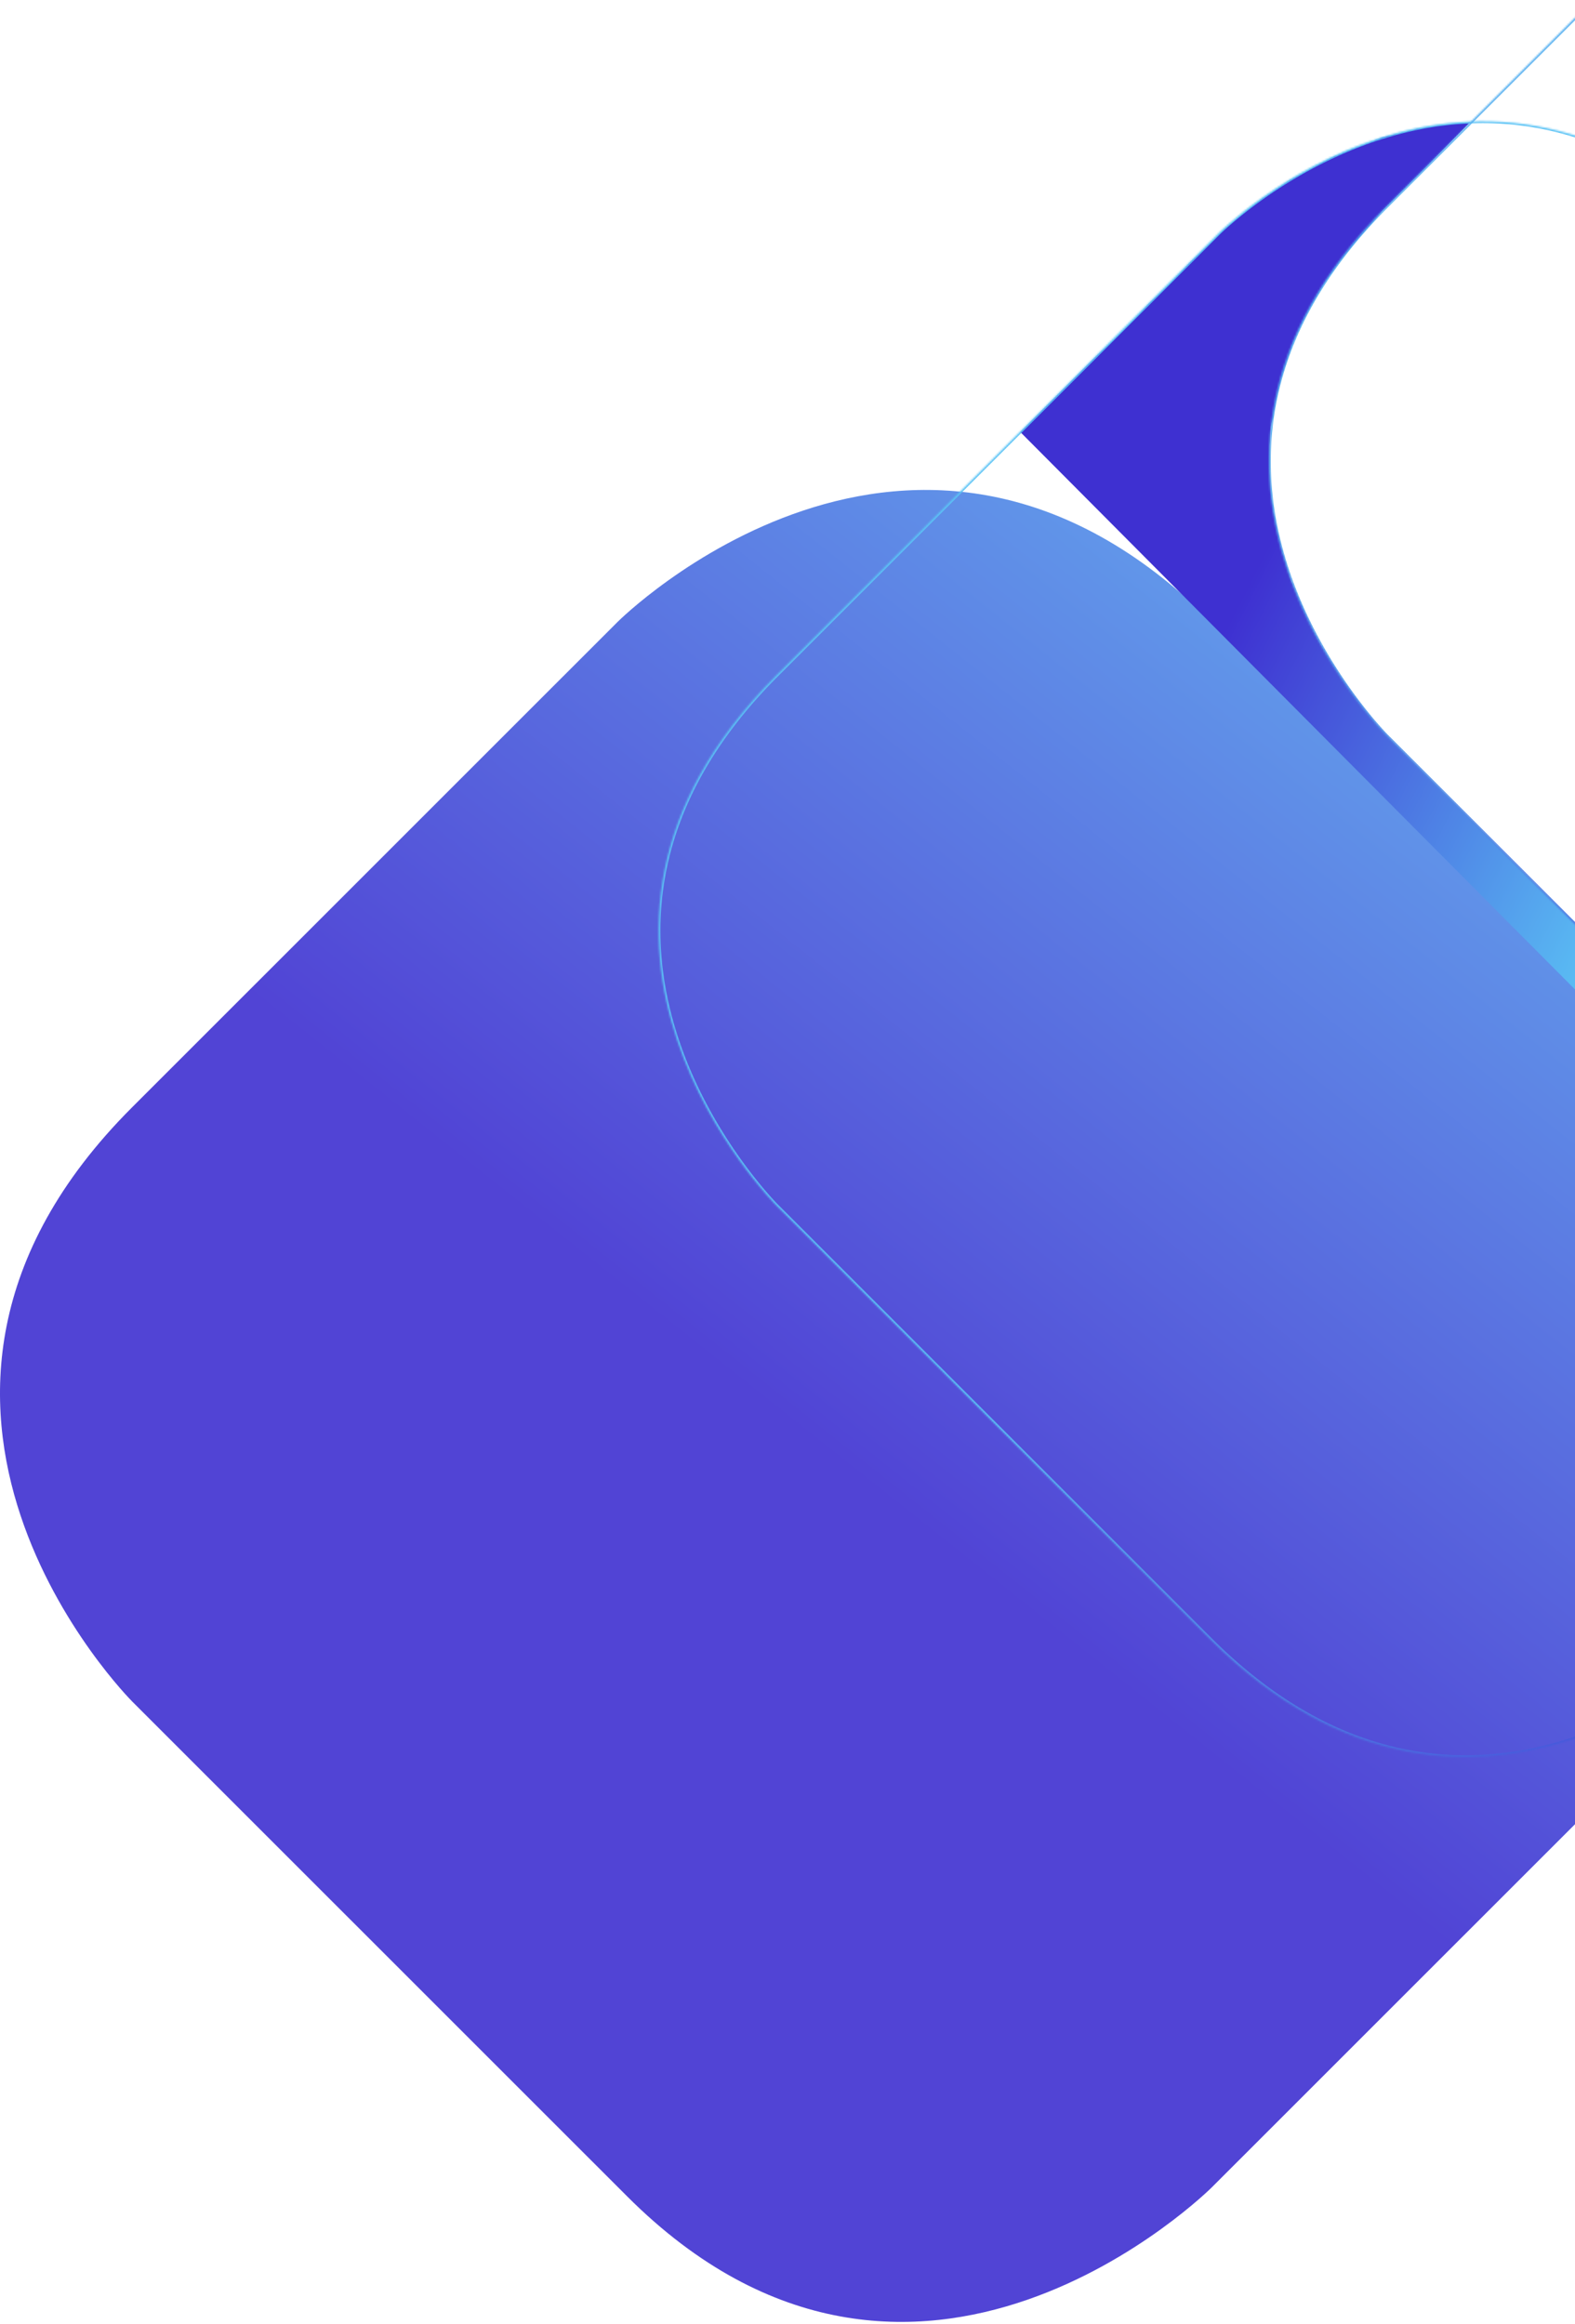 <svg xmlns="http://www.w3.org/2000/svg" width="864" height="1275" fill="none"><g clip-path="url(#a)"><path fill="url(#b)" d="m72.42 933.33 271.617 271.57c157.891 157.86 320.82-5.04 320.82-5.04l266.401-266.351c162.932-162.898 5.038-320.758 5.038-320.758L664.678 341.186c-162.944-162.913-325.872-.03-325.872-.03L72.405 607.52c-162.929 162.898.03 325.81.03 325.81" opacity=".9"/><path fill="url(#c)" d="m801.413 67.562 5.088-.51-25.441 25.951-16.283 16.283-6.615 6.615-6.106 7.123-7.124 8.142-9.159 11.194-6.615 9.159-3.053 4.58-6.614 11.194-5.089 9.668-5.088 11.194-2.035 6.106-4.071 12.212-2.544 10.177-2.036 10.685-1.526 7.315-.509 9.986v13.738l.509 11.195 1.526 11.194 2.036 10.177 2.544 10.685 3.053 10.177 2.035 6.615 4.071 9.668 3.562 8.141 5.088 10.685 3.562 6.615 6.106 10.177 5.597 8.65 6.106 8.65 6.615 8.65 6.615 8.142 7.632 8.141 5.598 5.597 36.127 36.127 38.671 38.672 20.353 19.844v36.636L559.717 237.003l14.756-14.756 15.265-15.265 11.703-11.703 9.668-9.159 11.703-11.703 7.124-7.633 11.194-10.685 11.703-12.212 12.212-11.704 6.615-6.614 6.106-5.089 6.106-5.088 8.65-6.615 7.633-5.088 7.632-5.089 6.615-3.561 9.159-5.089 8.142-4.07 9.668-4.071 8.141-3.053 9.159-3.562 8.65-2.035 10.177-2.544 9.159-1.527 8.65-1.018z"/><mask id="e" fill="#fff"><path d="m954.765 899.24 242.525-242.526c140.98-140.979-4.5-286.458-4.5-286.458L954.925 132.389c-145.479-145.478-286.458-4.499-286.458-4.499L425.941 370.416c-145.491 145.491-.027 290.97-.027 290.97l237.881 237.867c145.478 145.477 290.97-.026 290.97-.026"/></mask><path fill="url(#d)" d="m1197.29 656.714-.71-.707zm-4.5-286.458.71-.707zM954.925 132.389l-.708.707zm-286.458-4.499.707.708zM425.941 370.416l-.707-.707zm-.027 290.97-.707.707zm237.881 237.867.707-.707zm290.97-.013.707.707L1198 657.421l-.71-.707-.71-.707-242.522 242.526zm242.525-242.526.71.707c35.37-35.373 52.82-71.077 59.05-104.76 6.22-33.673 1.22-65.253-8.2-92.371-9.41-27.115-23.25-49.792-34.72-65.685-5.74-7.949-10.89-14.206-14.61-18.479a179 179 0 0 0-4.4-4.885 74 74 0 0 0-1.2-1.259c-.13-.142-.24-.249-.31-.321-.04-.036-.06-.064-.08-.082-.01-.01-.02-.017-.02-.022-.01-.002-.01-.004-.01-.005 0-.002 0-.003-.71.704s-.7.708-.7.708v.005c0 .004.01.01.02.018.02.017.04.043.07.077.07.069.17.172.31.31.26.276.66.689 1.17 1.235 1.03 1.091 2.51 2.714 4.35 4.83 3.69 4.234 8.8 10.444 14.5 18.336 11.4 15.79 25.12 38.293 34.45 65.171 9.34 26.874 14.27 58.097 8.12 91.352-6.15 33.245-23.38 68.593-58.5 103.709zm-4.5-286.458.71-.707-237.868-237.867-.707.707-.708.707 237.863 237.867zM954.925 132.389l.707-.707c-36.489-36.49-72.745-55.061-106.63-62.347-33.879-7.285-65.32-3.274-92.165 5.298-26.84 8.57-49.1 21.702-64.646 32.686-7.775 5.493-13.876 10.452-18.036 14.041a162 162 0 0 0-4.752 4.252 94 94 0 0 0-1.535 1.464l-.08.079-.021.02-.005.006c-.002.001-.002.002.705.709.707.708.707.707.708.707l.004-.004.018-.018q.023-.024.074-.073.099-.1.3-.293c.267-.258.667-.641 1.197-1.135a161 161 0 0 1 4.694-4.2c4.118-3.553 10.168-8.471 17.883-13.922 15.434-10.904 37.51-23.924 64.1-32.414 26.586-8.489 57.667-12.445 91.137-5.248 33.464 7.196 69.385 25.556 105.635 61.806zm-286.458-4.499-.707-.707-242.526 242.526.707.707.707.707 242.526-242.525zM425.941 370.416l-.707-.707c-36.497 36.496-54.792 73.041-61.657 107.354-6.864 34.305-2.289 66.309 6.843 93.713 9.13 27.4 22.822 50.221 34.225 66.187 5.703 7.984 10.836 14.26 14.547 18.542a173 173 0 0 0 4.394 4.894 94 94 0 0 0 1.511 1.582l.081.082.021.022.006.005c.001.002.002.003.709-.704s.707-.708.706-.708l-.004-.005-.018-.018-.076-.077-.302-.31a96 96 0 0 1-1.174-1.235 175 175 0 0 1-4.342-4.837c-3.676-4.242-8.77-10.469-14.431-18.396-11.326-15.858-24.907-38.5-33.956-65.656-9.048-27.152-13.56-58.797-6.779-92.689 6.78-33.883 24.861-70.083 61.11-106.332zm-.027 290.97-.707.707L663.088 899.96l.707-.707.707-.707-237.881-237.868zm237.881 237.867-.707.707c36.493 36.494 73.037 54.784 107.349 61.643 34.305 6.858 66.309 2.278 93.714-6.86 27.4-9.136 50.222-22.834 66.189-34.241 7.985-5.704 14.261-10.84 18.544-14.552a173 173 0 0 0 4.894-4.395 102 102 0 0 0 1.582-1.511l.083-.081.021-.021.006-.006c.001-.001.002-.002-.705-.709a69 69 0 0 0-.708-.706l-.005.004-.018.018-.077.076q-.102.101-.31.302a96 96 0 0 1-1.235 1.174 172 172 0 0 1-4.838 4.344c-4.242 3.677-10.469 8.773-18.397 14.436-15.859 11.329-38.502 24.915-65.659 33.971-27.153 9.053-58.799 13.571-92.689 6.796-33.883-6.774-70.081-24.85-106.327-61.096z" mask="url(#e)"/><mask id="g" fill="#fff"><path d="m1289.58 641.771 242.52-242.526c140.98-140.98-4.5-286.458-4.5-286.458L1289.74-125.08c-145.48-145.479-286.46-4.499-286.46-4.499L760.753 112.947c-145.491 145.491-.026 290.969-.026 290.969l237.881 237.868c145.482 145.478 290.972-.027 290.972-.027"/></mask><path fill="url(#f)" d="m1532.1 399.245-.7-.707zm-4.5-286.458.71-.707zM1289.74-125.08l-.71.707zm-286.46-4.499.71.707zM760.753 112.947l-.707-.707zm-.026 290.969-.707.707zm237.881 237.868.707-.707zm290.972-.013.7.707 242.53-242.526-.71-.707-.7-.707-242.53 242.526zm242.52-242.526.71.707c35.37-35.373 52.82-71.078 59.05-104.76 6.22-33.673 1.22-65.253-8.19-92.371-9.42-27.115-23.25-49.792-34.73-65.685-5.73-7.949-10.89-14.206-14.61-18.479a179 179 0 0 0-5.59-6.144c-.14-.142-.25-.249-.32-.322-.03-.036-.06-.063-.08-.082-.01-.009-.02-.016-.02-.021 0-.002 0-.004-.01-.006 0-.001 0-.002-.71.705l-.7.708v.005c.01.004.01.01.02.018.02.017.04.042.08.077.06.068.17.172.3.31q.405.414 1.17 1.234c1.03 1.092 2.51 2.714 4.36 4.831 3.68 4.234 8.79 10.444 14.49 18.336 11.4 15.79 25.12 38.293 34.46 65.171 9.33 26.874 14.26 58.097 8.11 91.351-6.14 33.246-23.38 68.593-58.49 103.71zm-4.5-286.458.71-.707-237.87-237.868-.7.708-.71.707 237.87 237.867zM1289.74-125.08l.7-.708c-36.48-36.488-72.74-55.06-106.63-62.347-33.87-7.285-65.32-3.273-92.16 5.298s-49.1 21.703-64.65 32.686c-7.77 5.494-13.87 10.453-18.03 14.041a156 156 0 0 0-4.75 4.252c-.54.503-.95.894-1.23 1.16-.13.134-.24.236-.31.305a1 1 0 0 1-.08.079c-.01.009-.02.015-.02.02 0 .003 0 .005-.01.006 0 .001 0 .002.71.709l.71.706v-.004c.01-.003.01-.009.02-.017.02-.016.04-.041.07-.074q.105-.098.3-.292c.27-.258.67-.641 1.2-1.136 1.06-.988 2.64-2.423 4.69-4.199 4.12-3.553 10.17-8.471 17.89-13.922 15.43-10.904 37.51-23.924 64.1-32.414 26.58-8.489 57.66-12.445 91.13-5.248 33.47 7.196 69.39 25.555 105.64 61.806zm-286.46-4.499-.71-.707L760.046 112.24l.707.707.708.707 242.529-242.526zM760.753 112.947l-.707-.707c-36.496 36.496-54.791 73.041-61.656 107.354-6.864 34.305-2.29 66.309 6.842 93.713 9.131 27.4 22.823 50.22 34.225 66.186 5.703 7.985 10.837 14.261 14.548 18.543a173 173 0 0 0 4.393 4.894c.519.555.923.976 1.198 1.26l.313.322.081.082.022.021.005.006c.002.002.003.002.71-.705s.707-.707.706-.708l-.023-.022-.075-.077-.303-.31c-.267-.276-.662-.689-1.173-1.235a172 172 0 0 1-4.343-4.838c-3.676-4.242-8.77-10.468-14.431-18.395-11.325-15.858-24.906-38.5-33.955-65.656-9.048-27.152-13.56-58.798-6.779-92.689 6.779-33.884 24.86-70.083 61.11-106.332zm-.026 290.969-.707.707 237.881 237.868.707-.707.707-.707-237.881-237.868zm237.881 237.868-.707.707c36.489 36.493 73.039 54.783 107.349 61.643 34.3 6.858 66.31 2.277 93.71-6.86s50.23-22.834 66.19-34.241c7.99-5.705 14.26-10.84 18.55-14.552a176 176 0 0 0 4.89-4.395c.56-.519.98-.923 1.26-1.197.14-.138.25-.243.32-.314l.09-.081c0-.01.01-.017.02-.022v-.005c0-.002 0-.003-.7-.71l-.71-.706c0 .001 0 .003-.01.005 0 .004-.01.01-.01.018-.02.017-.05.042-.08.076-.07.067-.17.168-.31.302-.28.267-.69.663-1.24 1.174a169 169 0 0 1-4.83 4.344c-4.25 3.677-10.47 8.772-18.4 14.436-15.86 11.329-38.5 24.915-65.66 33.97-27.15 9.054-58.8 13.572-92.69 6.797-33.88-6.774-70.08-24.85-106.325-61.096z" mask="url(#g)"/></g><defs><linearGradient id="b" x1="1068.41" x2="574.148" y1="268.772" y2="891.156" gradientUnits="userSpaceOnUse"><stop stop-color="#5BC3F5"/><stop offset="1" stop-color="#3E30D1"/></linearGradient><linearGradient id="c" x1="863.999" x2="619.735" y1="572.828" y2="448.764" gradientUnits="userSpaceOnUse"><stop stop-color="#5BC3F5"/><stop offset="1" stop-color="#3E30D1"/></linearGradient><linearGradient id="d" x1="1411.34" x2="723.358" y1="597.342" y2="-97.647" gradientUnits="userSpaceOnUse"><stop stop-color="#3E30D1"/><stop offset=".49" stop-color="#5BC3F5"/><stop offset="1" stop-color="#5BC3F5"/></linearGradient><linearGradient id="f" x1="1746.15" x2="1058.17" y1="339.872" y2="-355.116" gradientUnits="userSpaceOnUse"><stop stop-color="#3E30D1"/><stop offset="1" stop-color="#5BC3F5"/></linearGradient><clipPath id="a"><path fill="#fff" d="M0 0h864v1275H0z"/></clipPath></defs></svg>